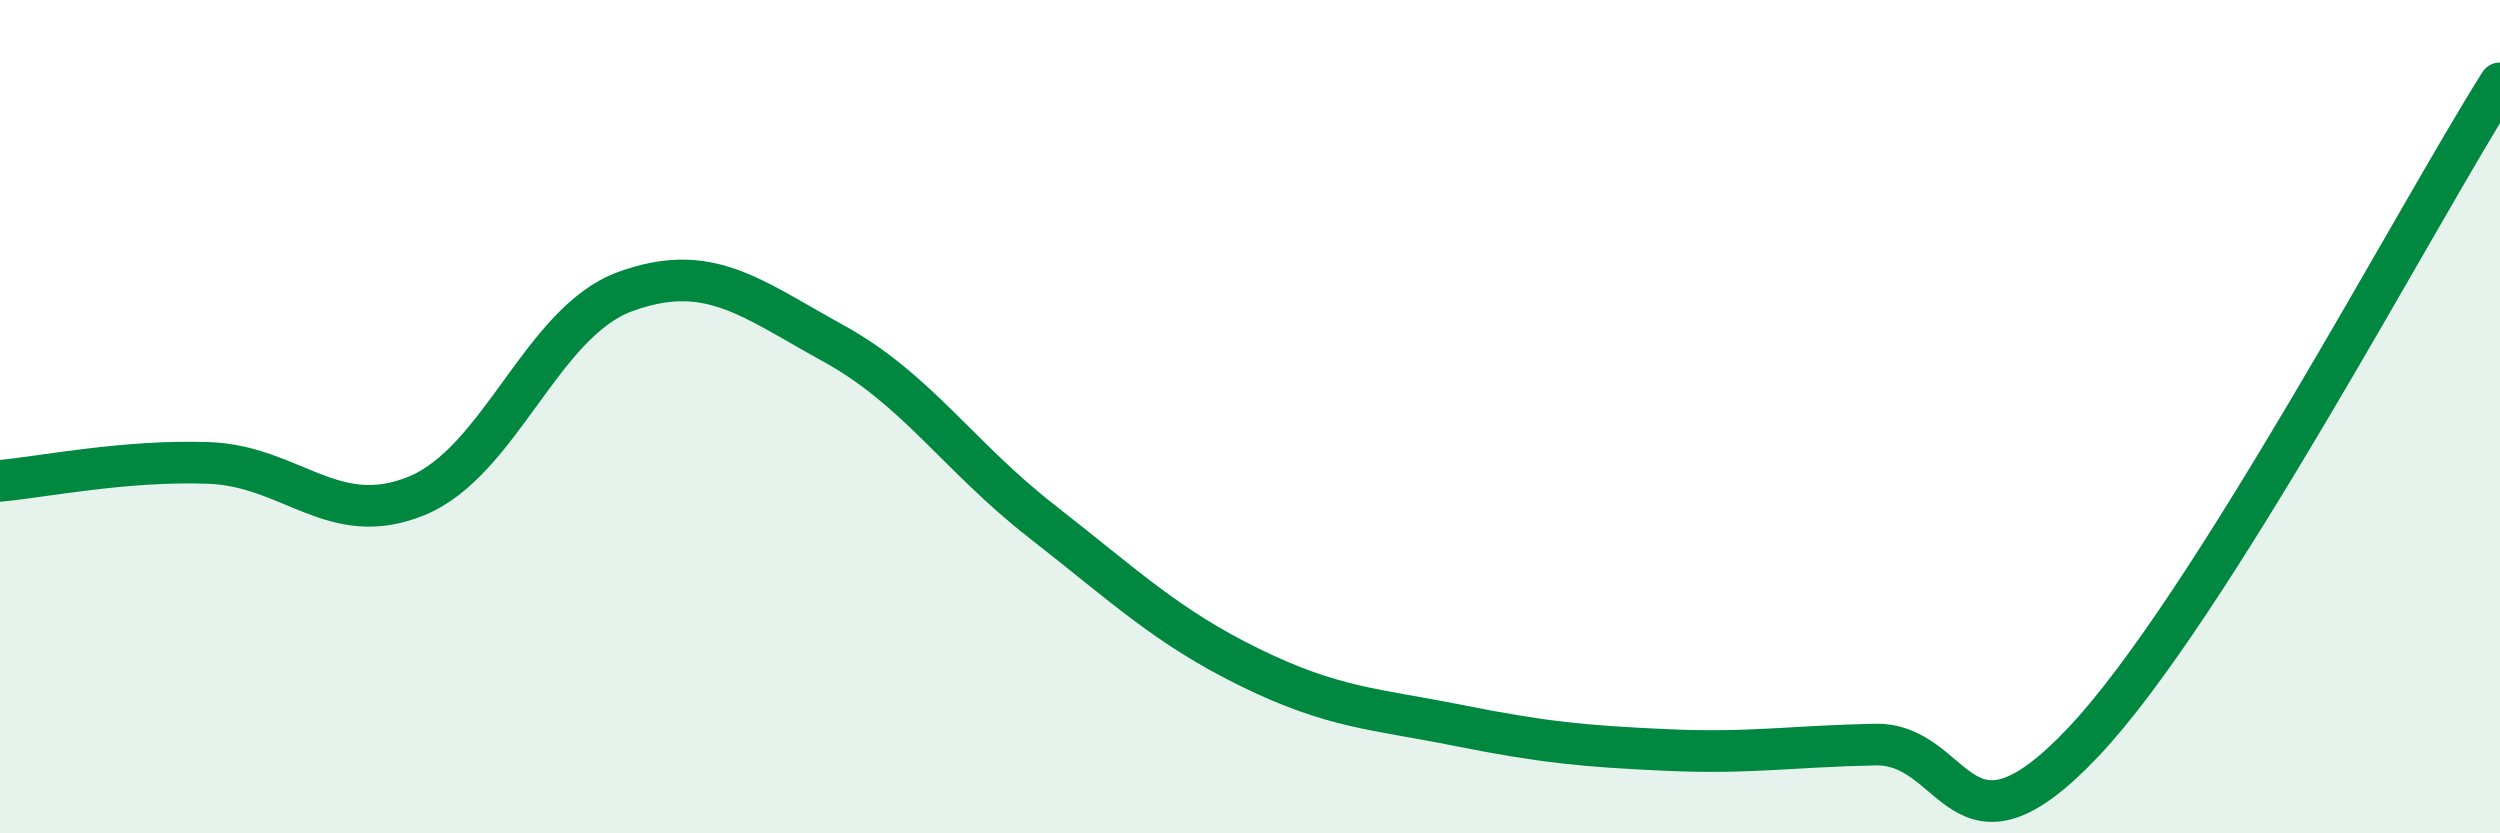 
    <svg width="60" height="20" viewBox="0 0 60 20" xmlns="http://www.w3.org/2000/svg">
      <path
        d="M 0,11.54 C 1,11.45 3,11.04 5,11.11 C 7,11.18 8,12.72 10,11.9 C 12,11.08 13,7.73 15,7 C 17,6.27 18,7.14 20,8.24 C 22,9.34 23,10.95 25,12.51 C 27,14.07 28,15.04 30,16.02 C 32,17 33,17.01 35,17.41 C 37,17.81 38,17.91 40,18 C 42,18.09 43,17.91 45,17.87 C 47,17.83 47,20.98 50,17.81 C 53,14.64 58,5.16 60,2L60 20L0 20Z"
        fill="#008740"
        opacity="0.1"
        stroke-linecap="round"
        stroke-linejoin="round"
      />
      <path
        d="M 0,11.54 C 1,11.45 3,11.04 5,11.11 C 7,11.18 8,12.72 10,11.9 C 12,11.08 13,7.73 15,7 C 17,6.27 18,7.14 20,8.24 C 22,9.34 23,10.95 25,12.51 C 27,14.07 28,15.04 30,16.02 C 32,17 33,17.01 35,17.41 C 37,17.81 38,17.91 40,18 C 42,18.09 43,17.91 45,17.87 C 47,17.83 47,20.98 50,17.81 C 53,14.64 58,5.16 60,2"
        stroke="#008740"
        stroke-width="1"
        fill="none"
        stroke-linecap="round"
        stroke-linejoin="round"
      />
    </svg>
  